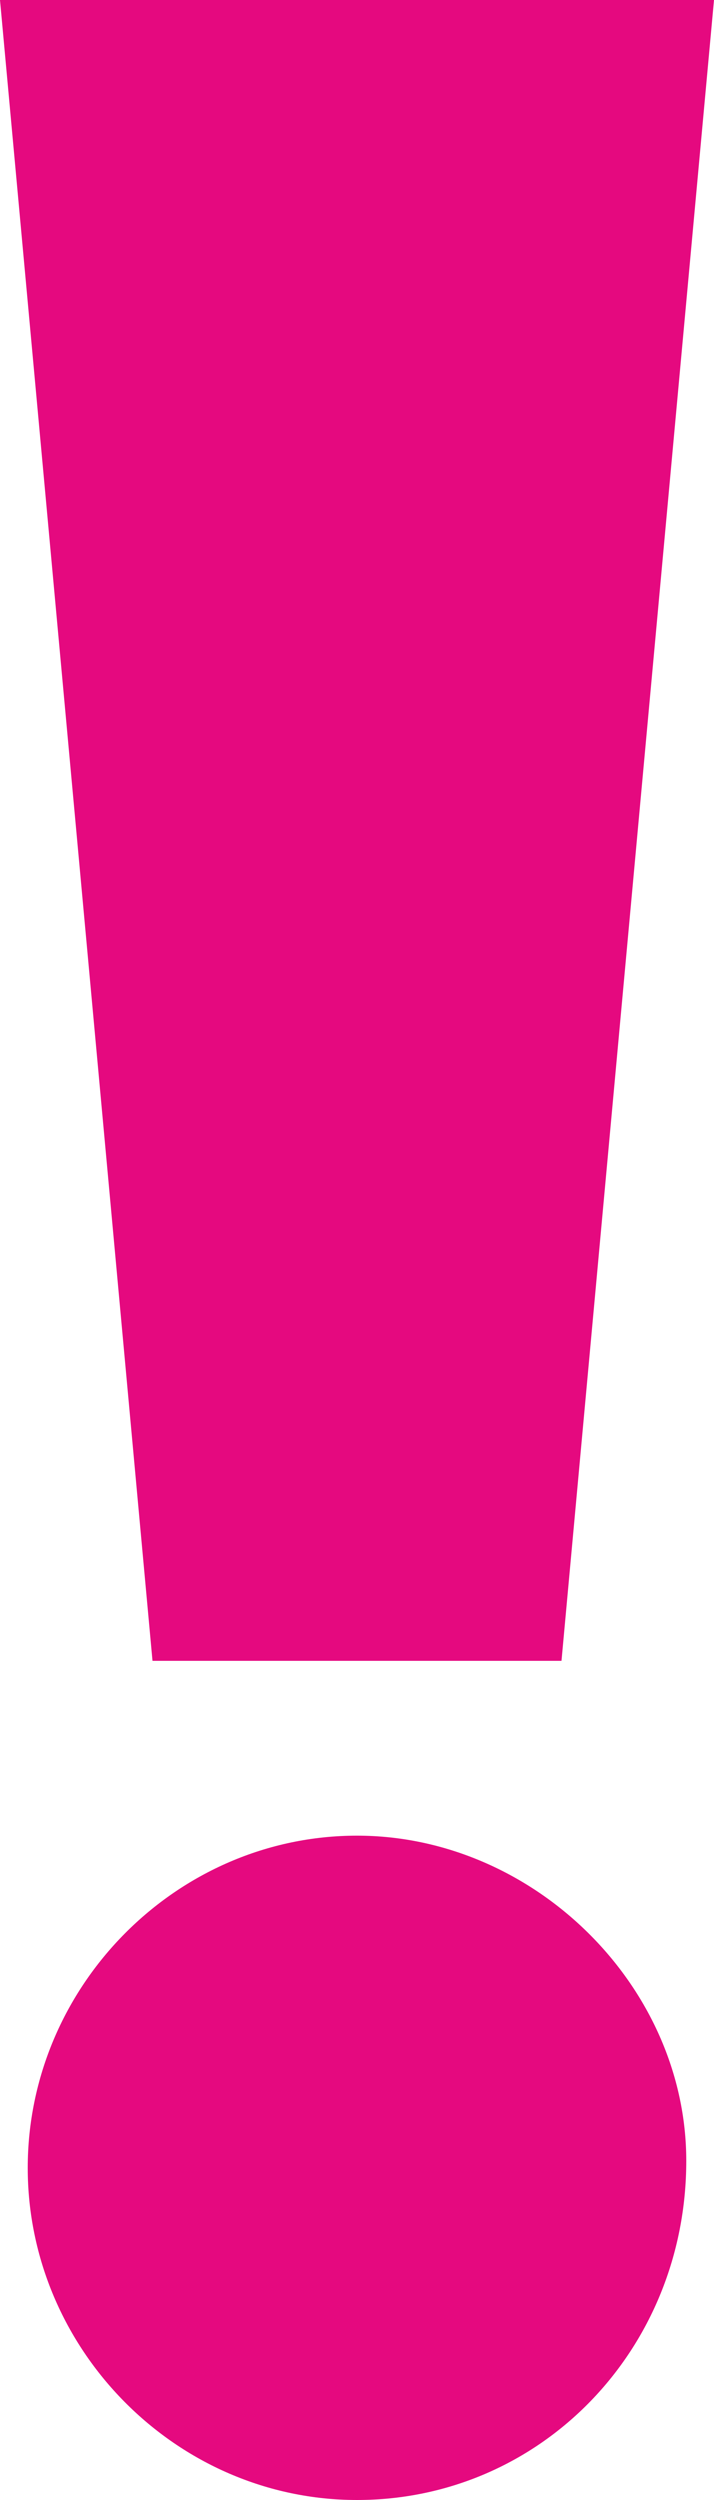 <?xml version="1.0" encoding="UTF-8"?> <svg xmlns="http://www.w3.org/2000/svg" width="12" height="42" viewBox="0 0 12 42" fill="none"> <path d="M12 0H0L2.563 27.902H9.437L12 0ZM11.534 36.302C11.534 33.365 8.971 30.839 6 30.839C2.971 30.839 0.466 33.365 0.466 36.42C0.466 39.474 2.971 42 6 42C9.087 42 11.534 39.474 11.534 36.302Z" fill="#E5097F"></path> </svg> 